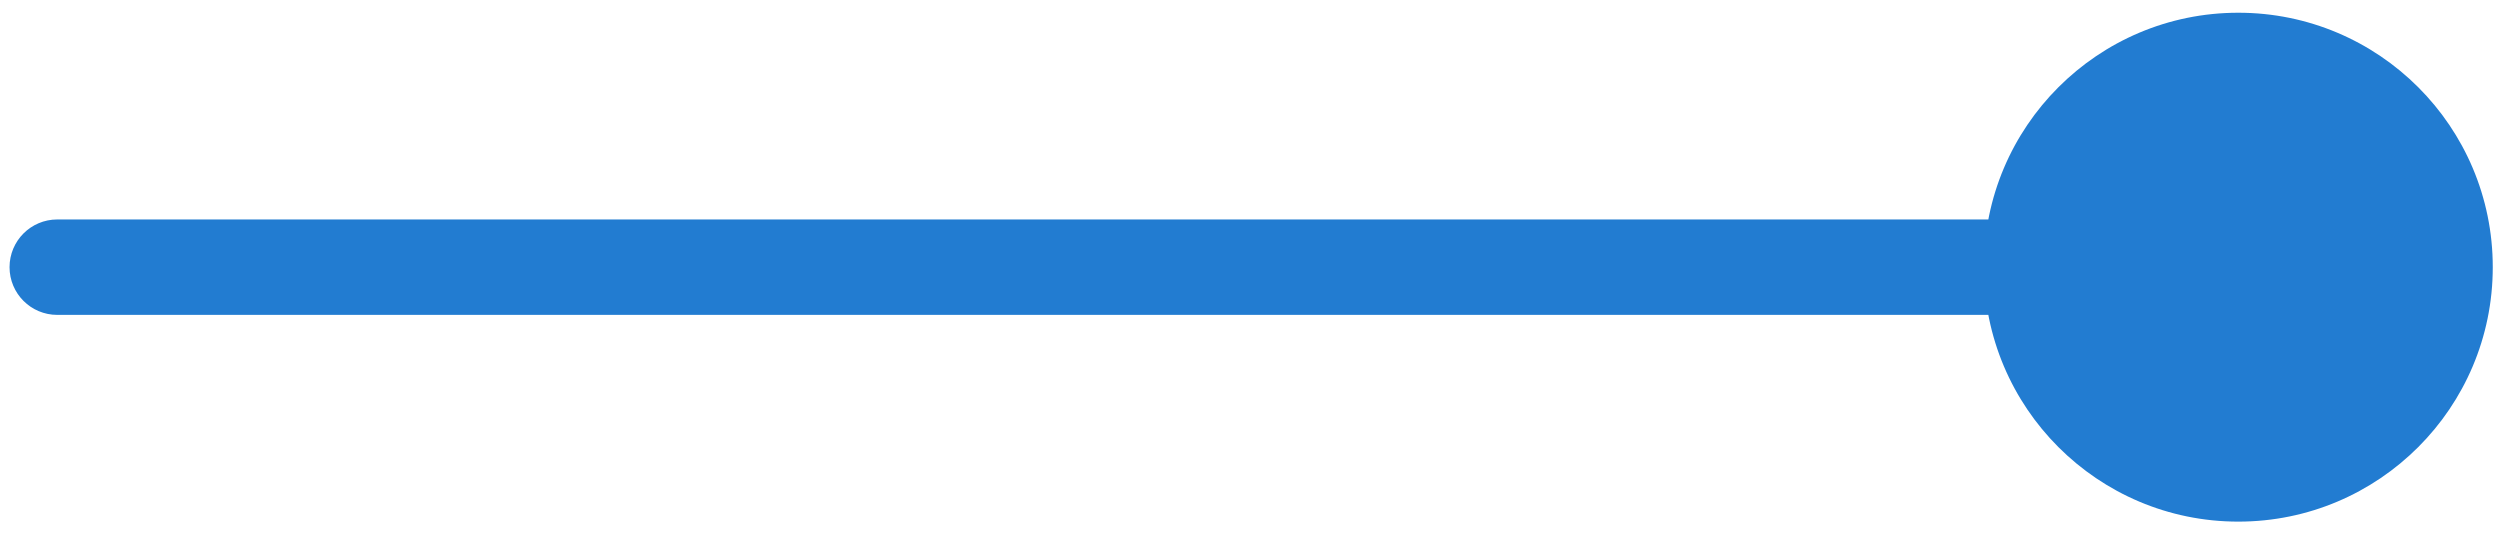 <svg xmlns="http://www.w3.org/2000/svg" width="131" height="28" viewBox="0 0 131 28" fill="none"><path d="M3 11.5C1.619 11.5 0.5 12.619 0.5 14C0.5 15.381 1.619 16.5 3 16.5V11.5ZM103.955 14C103.955 21.364 109.924 27.333 117.288 27.333C124.652 27.333 130.621 21.364 130.621 14C130.621 6.636 124.652 0.667 117.288 0.667C109.924 0.667 103.955 6.636 103.955 14ZM3 16.5H117.288V11.5H3V16.5Z" fill="#227CD1"></path></svg>